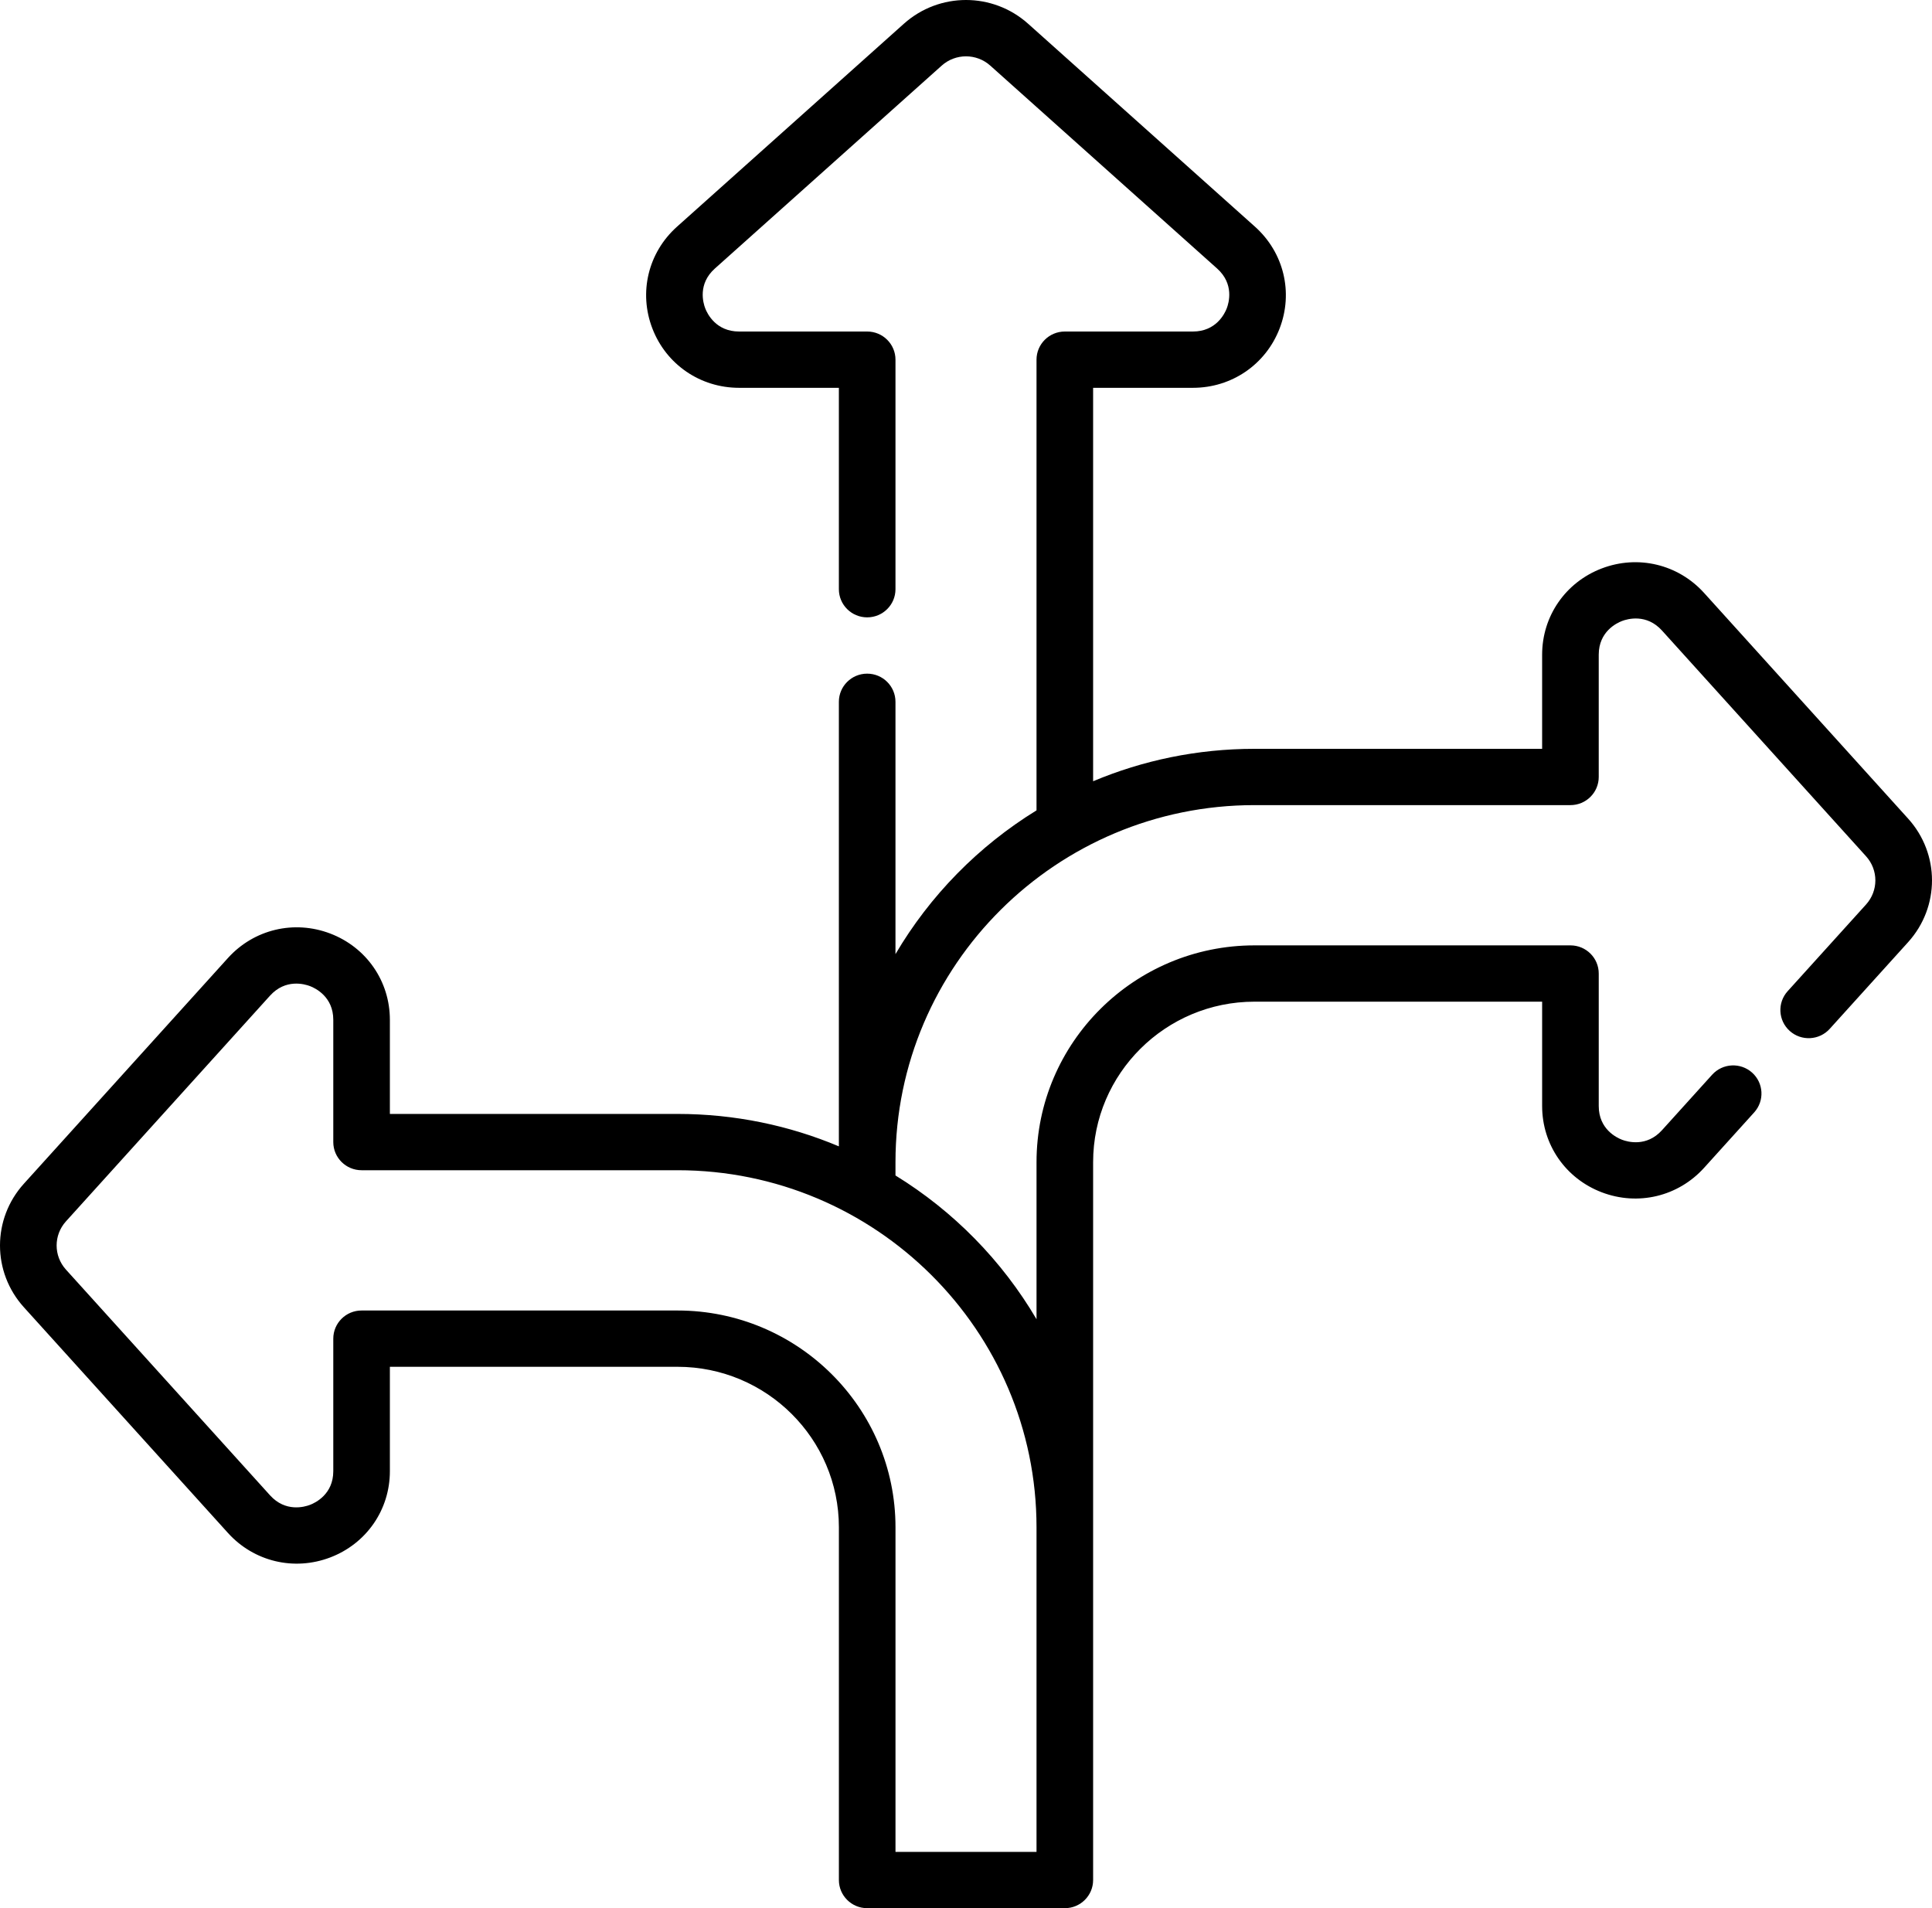 <svg width="325" height="321" viewBox="0 0 325 321" fill="none" xmlns="http://www.w3.org/2000/svg">
<g clip-path="url(#clip0_2_1586)">
<path d="M320.982 137.71L286.655 99.74C282.291 94.916 275.536 93.301 269.444 95.625C263.352 97.95 259.416 103.646 259.416 110.136V125.97H211.024C201.405 125.97 192.232 127.913 183.883 131.425V65.24H200.665C207.189 65.24 212.914 61.326 215.252 55.269C217.591 49.208 215.969 42.485 211.116 38.138L172.949 3.994C166.991 -1.332 158.006 -1.331 152.048 3.995L113.88 38.141C109.03 42.485 107.407 49.208 109.746 55.269C112.084 61.326 117.81 65.24 124.333 65.24H141.115V99.119C141.115 101.734 143.247 103.854 145.876 103.854C148.505 103.854 150.637 101.734 150.637 99.119V60.505C150.637 57.89 148.505 55.77 145.876 55.77H124.333C120.441 55.77 118.988 52.788 118.635 51.874C118.281 50.959 117.355 47.772 120.248 45.18L158.413 11.038C160.743 8.956 164.256 8.956 166.584 11.037L204.748 45.178C207.644 47.773 206.717 50.96 206.364 51.875C206.011 52.788 204.558 55.77 200.666 55.77H179.123C176.494 55.77 174.362 57.891 174.362 60.506V136.324C164.605 142.326 156.435 150.646 150.636 160.507V118.059C150.636 115.444 148.504 113.324 145.875 113.324C143.246 113.324 141.115 115.444 141.115 118.059V192.843C132.767 189.331 123.596 187.389 113.977 187.389H65.585V171.554C65.585 165.064 61.648 159.368 55.556 157.044C49.463 154.72 42.707 156.336 38.343 161.162L4.018 199.127C-1.339 205.051 -1.34 213.987 4.018 219.912L38.345 257.877C42.709 262.703 49.464 264.319 55.557 261.995C61.65 259.671 65.586 253.975 65.586 247.485V229.927H113.978C128.944 229.927 141.118 242.037 141.118 256.923V316.265C141.118 318.88 143.25 321 145.879 321H179.123C181.752 321 183.884 318.88 183.884 316.265V256.939C183.884 256.934 183.884 256.93 183.884 256.927V195.502C183.884 180.616 196.06 168.505 211.026 168.505H259.417V186.063C259.417 192.553 263.353 198.249 269.446 200.573C275.537 202.898 282.293 201.283 286.658 196.458L295.093 187.127C296.851 185.182 296.691 182.188 294.737 180.439C292.782 178.691 289.772 178.85 288.014 180.794L279.579 190.125C276.977 193.003 273.775 192.083 272.856 191.731C271.937 191.381 268.939 189.936 268.939 186.063V163.769C268.939 161.154 266.807 159.034 264.178 159.034H211.026C190.81 159.034 174.364 175.393 174.364 195.501V221.926C168.564 212.064 160.396 203.743 150.637 197.741V195.501C150.637 162.383 177.727 135.439 211.025 135.439H264.177C266.806 135.439 268.938 133.319 268.938 130.704V110.134C268.938 106.261 271.937 104.816 272.856 104.466C273.775 104.114 276.975 103.195 279.578 106.071L313.905 144.043C315.997 146.354 315.996 149.845 313.905 152.16L300.715 166.744C298.957 168.689 299.116 171.683 301.071 173.432C303.025 175.181 306.036 175.022 307.794 173.078L320.985 158.491C326.339 152.565 326.338 143.63 320.982 137.71ZM174.362 256.923V311.53H150.639V256.923C150.639 236.815 134.192 220.457 113.978 220.457H60.825C58.196 220.457 56.065 222.577 56.065 225.192V247.485C56.065 251.358 53.066 252.802 52.147 253.153C51.228 253.504 48.026 254.424 45.423 251.545L11.096 213.58C9.003 211.265 9.003 207.774 11.096 205.46L45.423 167.495C48.027 164.616 51.228 165.536 52.147 165.886C53.066 166.237 56.065 167.682 56.065 171.555V192.124C56.065 194.739 58.196 196.859 60.825 196.859H113.978C147.274 196.859 174.362 223.804 174.362 256.923Z" fill="black"/>
</g>
<defs>
<clipPath id="clip0_2_1586">
<rect width="325" height="321" fill="white"/>
</clipPath>
</defs>
</svg>
